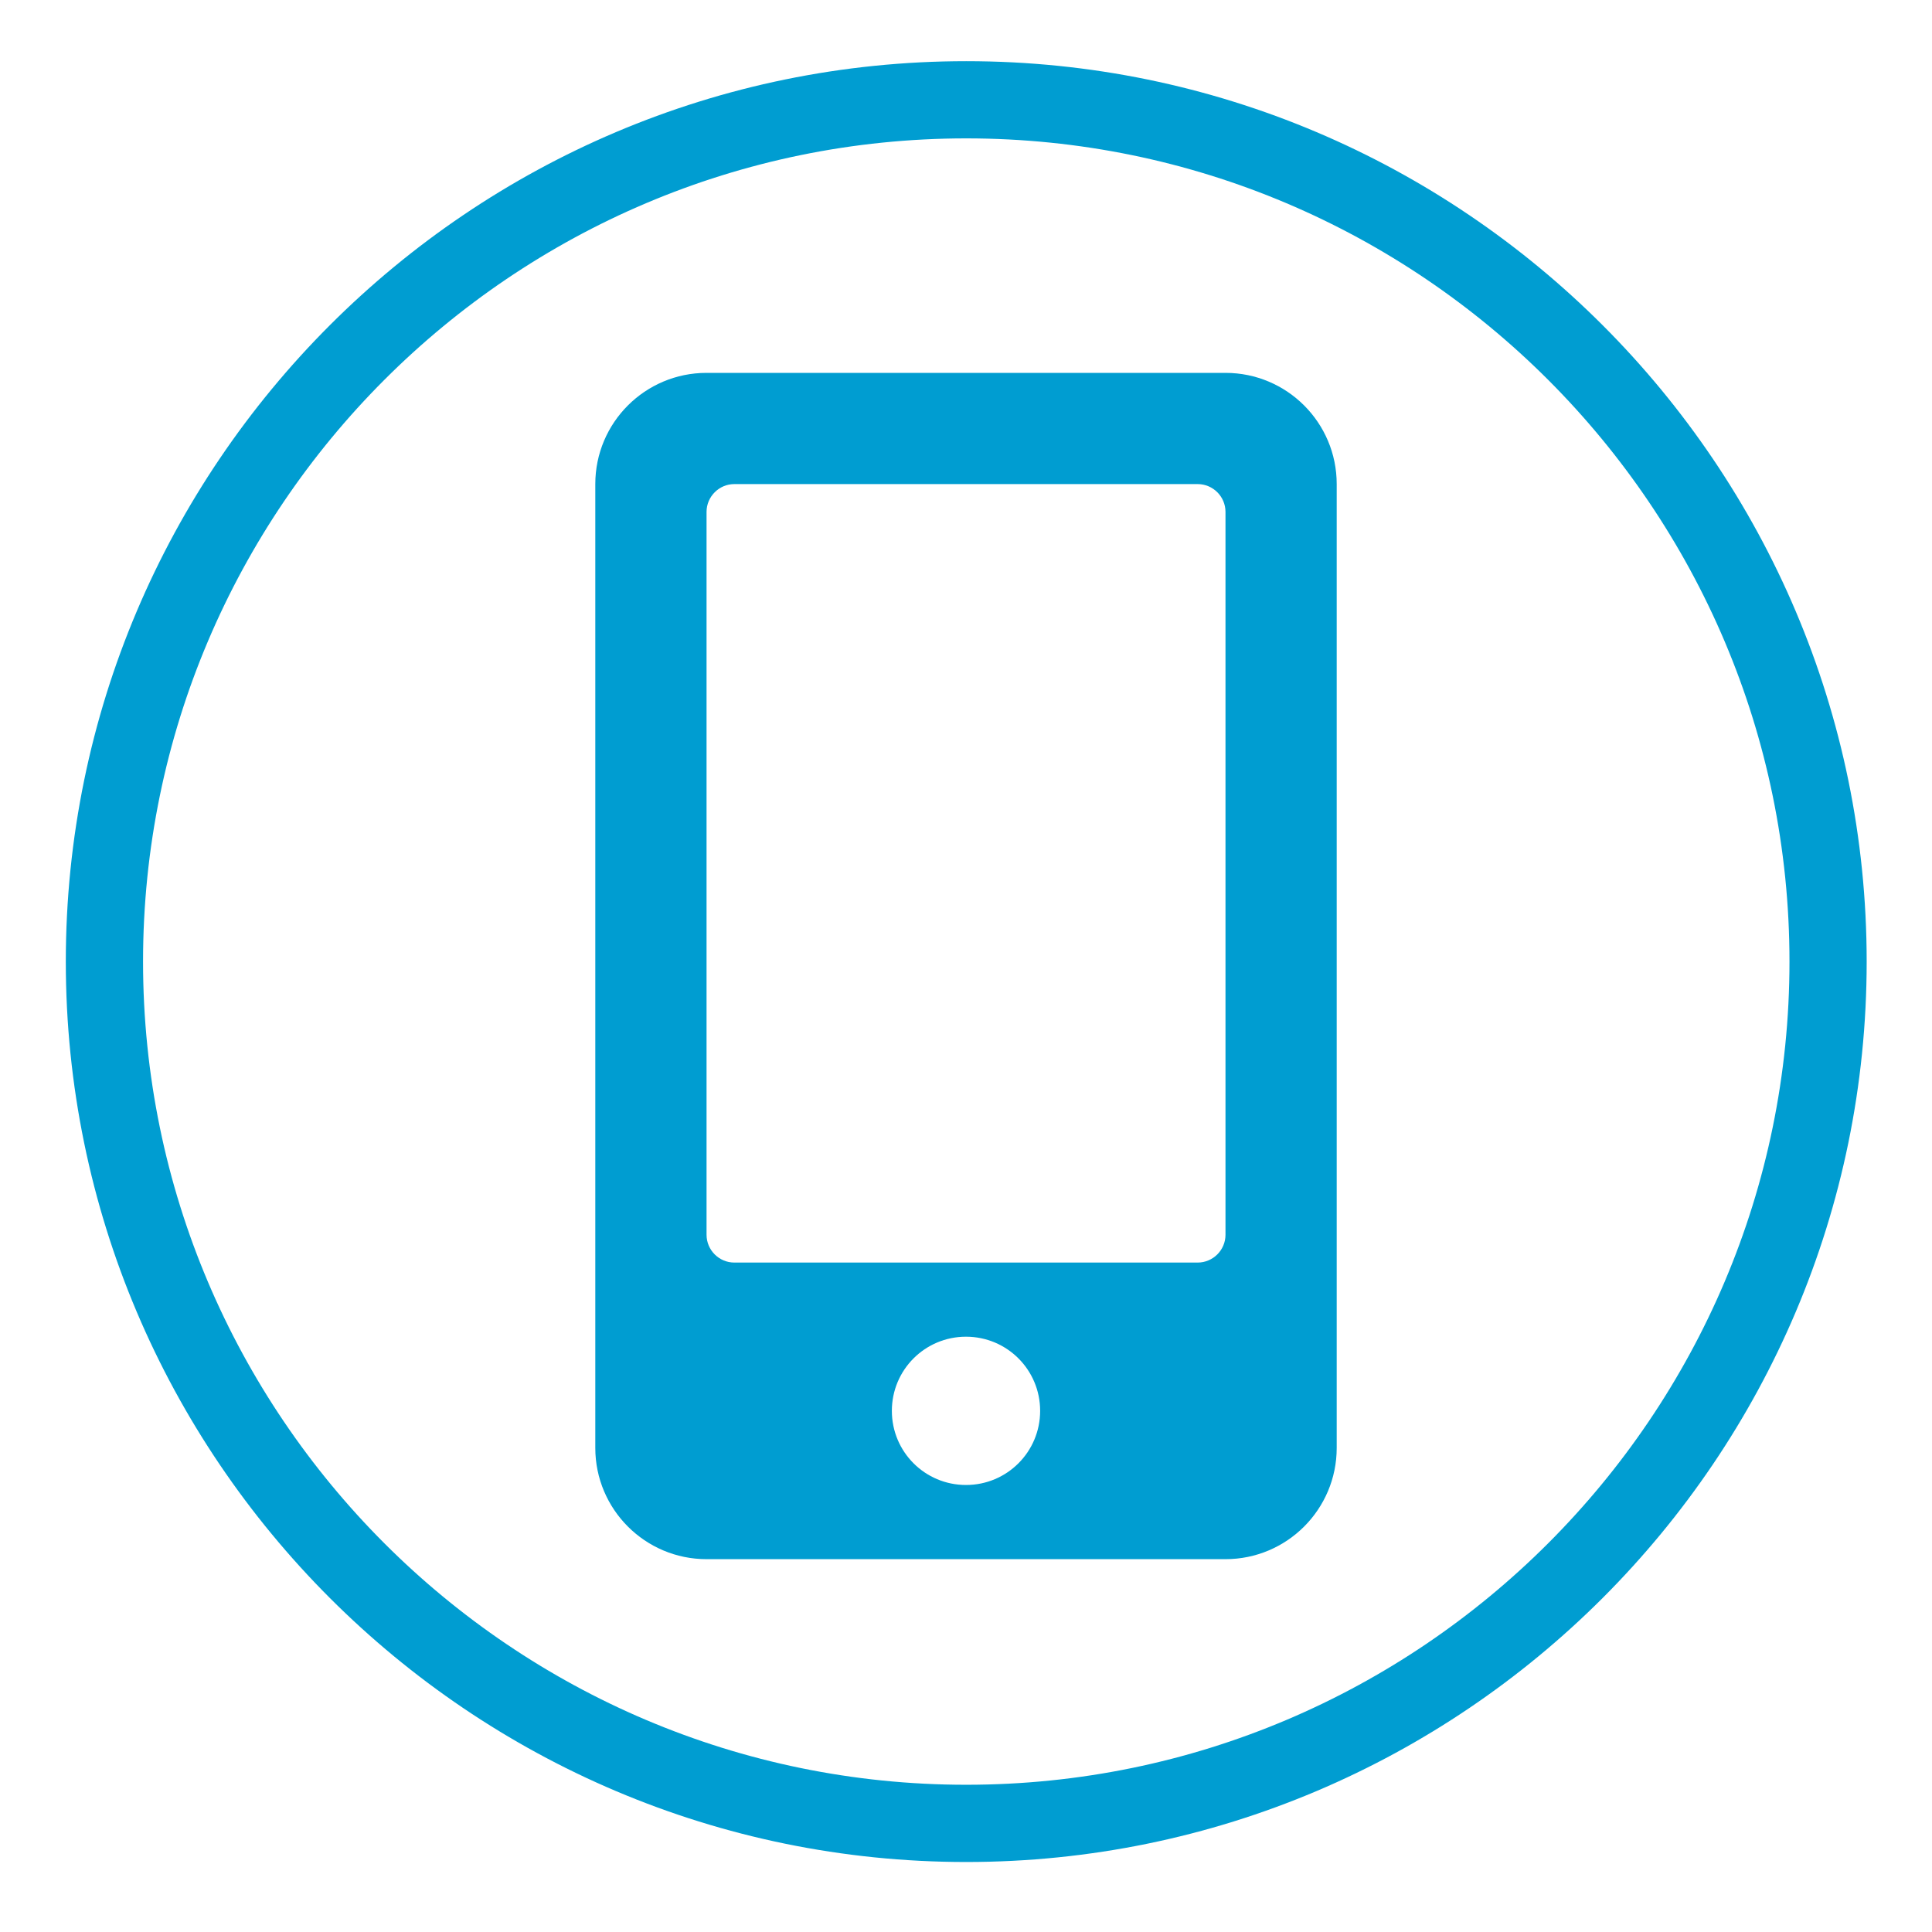 <?xml version="1.0" encoding="utf-8"?>
<!-- Generator: Adobe Illustrator 16.0.0, SVG Export Plug-In . SVG Version: 6.00 Build 0)  -->
<!DOCTYPE svg PUBLIC "-//W3C//DTD SVG 1.1//EN" "http://www.w3.org/Graphics/SVG/1.1/DTD/svg11.dtd">
<svg version="1.1" id="Ebene_1" xmlns="http://www.w3.org/2000/svg" xmlns:xlink="http://www.w3.org/1999/xlink" x="0px" y="0px"
	 width="48px" height="48px" viewBox="0 0 48 48" enable-background="new 0 0 48 48" xml:space="preserve">
<g>
	<path fill="#009DD1" d="M24.006,46.261c-12.335,0-22.371-10.035-22.371-22.37c0-12.335,10.036-22.371,22.371-22.371
		c12.336,0,22.371,10.036,22.371,22.371C46.377,36.226,36.342,46.261,24.006,46.261z M24.006,3.438
		c-11.277,0-20.452,9.175-20.452,20.452s9.175,20.452,20.452,20.452c11.277,0,20.453-9.175,20.453-20.452S35.283,3.438,24.006,3.438
		z"/>
</g>
<path fill="#009DD1" d="M30.447,9.264H17.553c-1.525,0-2.763,1.237-2.763,2.763v23.946c0,1.525,1.238,2.764,2.763,2.764h12.894
	c1.525,0,2.763-1.238,2.763-2.764V12.027C33.21,10.501,31.973,9.264,30.447,9.264z M24,36.894c-1.019,0-1.842-0.823-1.842-1.842
	S22.981,33.21,24,33.21s1.842,0.823,1.842,1.842S25.019,36.894,24,36.894z M30.447,30.677c0,0.381-0.311,0.691-0.691,0.691H18.244
	c-0.38,0-0.69-0.311-0.69-0.691V12.718c0-0.38,0.311-0.691,0.69-0.691h11.512c0.381,0,0.691,0.311,0.691,0.691V30.677z"/>
</svg>
